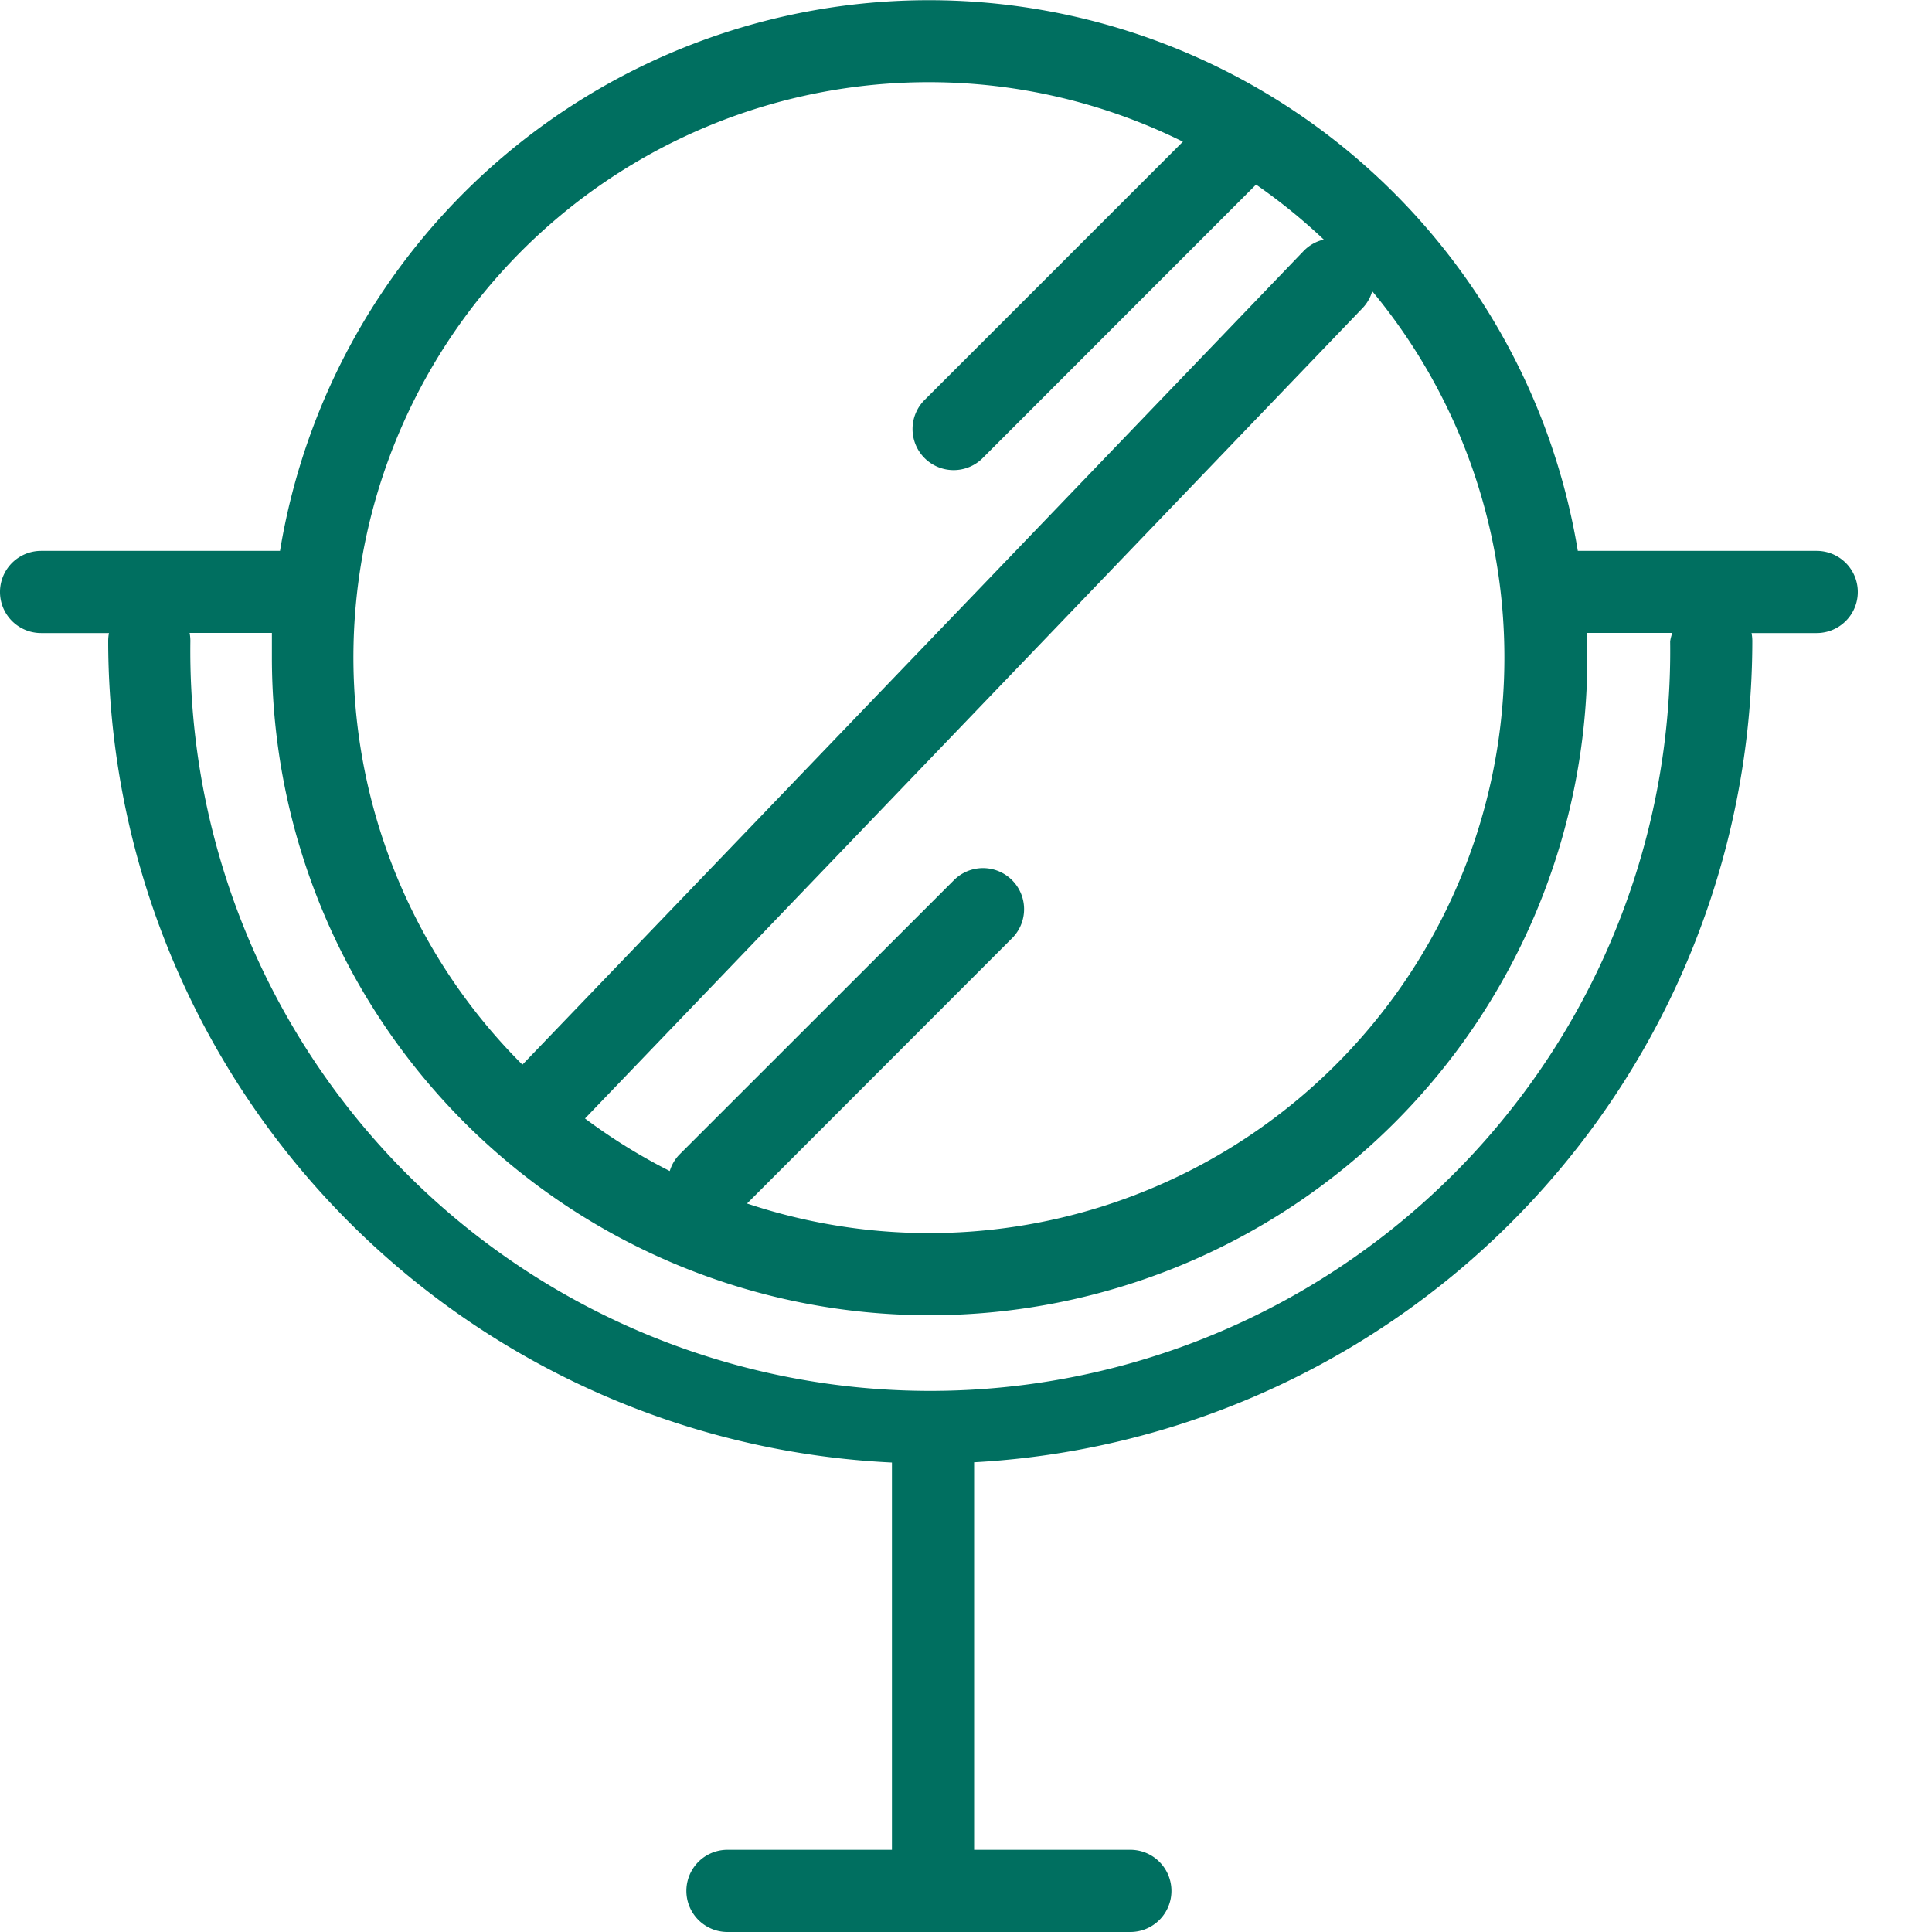 <svg id="Layer_1" data-name="Layer 1" xmlns="http://www.w3.org/2000/svg" viewBox="0 0 150 150"><defs><style>.cls-1{fill:#006f60;}</style></defs><title>provider-cosmetic</title><path class="cls-1" d="M141.05,42.77H122.5a51.06,51.06,0,0,0-100.76,0H3.19a3.19,3.19,0,1,0,0,6.38H8.46a3.21,3.21,0,0,0-.06.64,63.91,63.91,0,0,0,60.85,63.76v30.07H56.48a3.19,3.19,0,1,0,0,6.38H87.76a3.19,3.19,0,1,0,0-6.38H75.63V113.53a63.91,63.91,0,0,0,60.42-63.74,3.21,3.21,0,0,0-.06-.64h5.06a3.19,3.19,0,1,0,0-6.38Zm-24.25,8.3A44.66,44.66,0,0,1,58,93.44L78.63,72.79a3.19,3.19,0,0,0-4.51-4.51L52.73,89.66A3.16,3.16,0,0,0,52,90.92a44.78,44.78,0,0,1-6.58-4.08L105.8,23.91a3.16,3.16,0,0,0,.74-1.3A44.48,44.48,0,0,1,116.8,51.06ZM72.12,6.38A44.4,44.4,0,0,1,91.84,11l-20,20a3.19,3.19,0,1,0,4.51,4.51L97.52,14.33a45,45,0,0,1,5.26,4.27,3.17,3.17,0,0,0-1.57.89L40.56,82.66A44.66,44.66,0,0,1,72.12,6.38Zm57.55,43.4a57.45,57.45,0,1,1-114.89,0,3.21,3.21,0,0,0-.06-.64h6.39c0,.64,0,1.27,0,1.91a51.06,51.06,0,1,0,102.13,0c0-.64,0-1.28,0-1.91h6.6A3.21,3.21,0,0,0,129.67,49.79Z"/></svg>